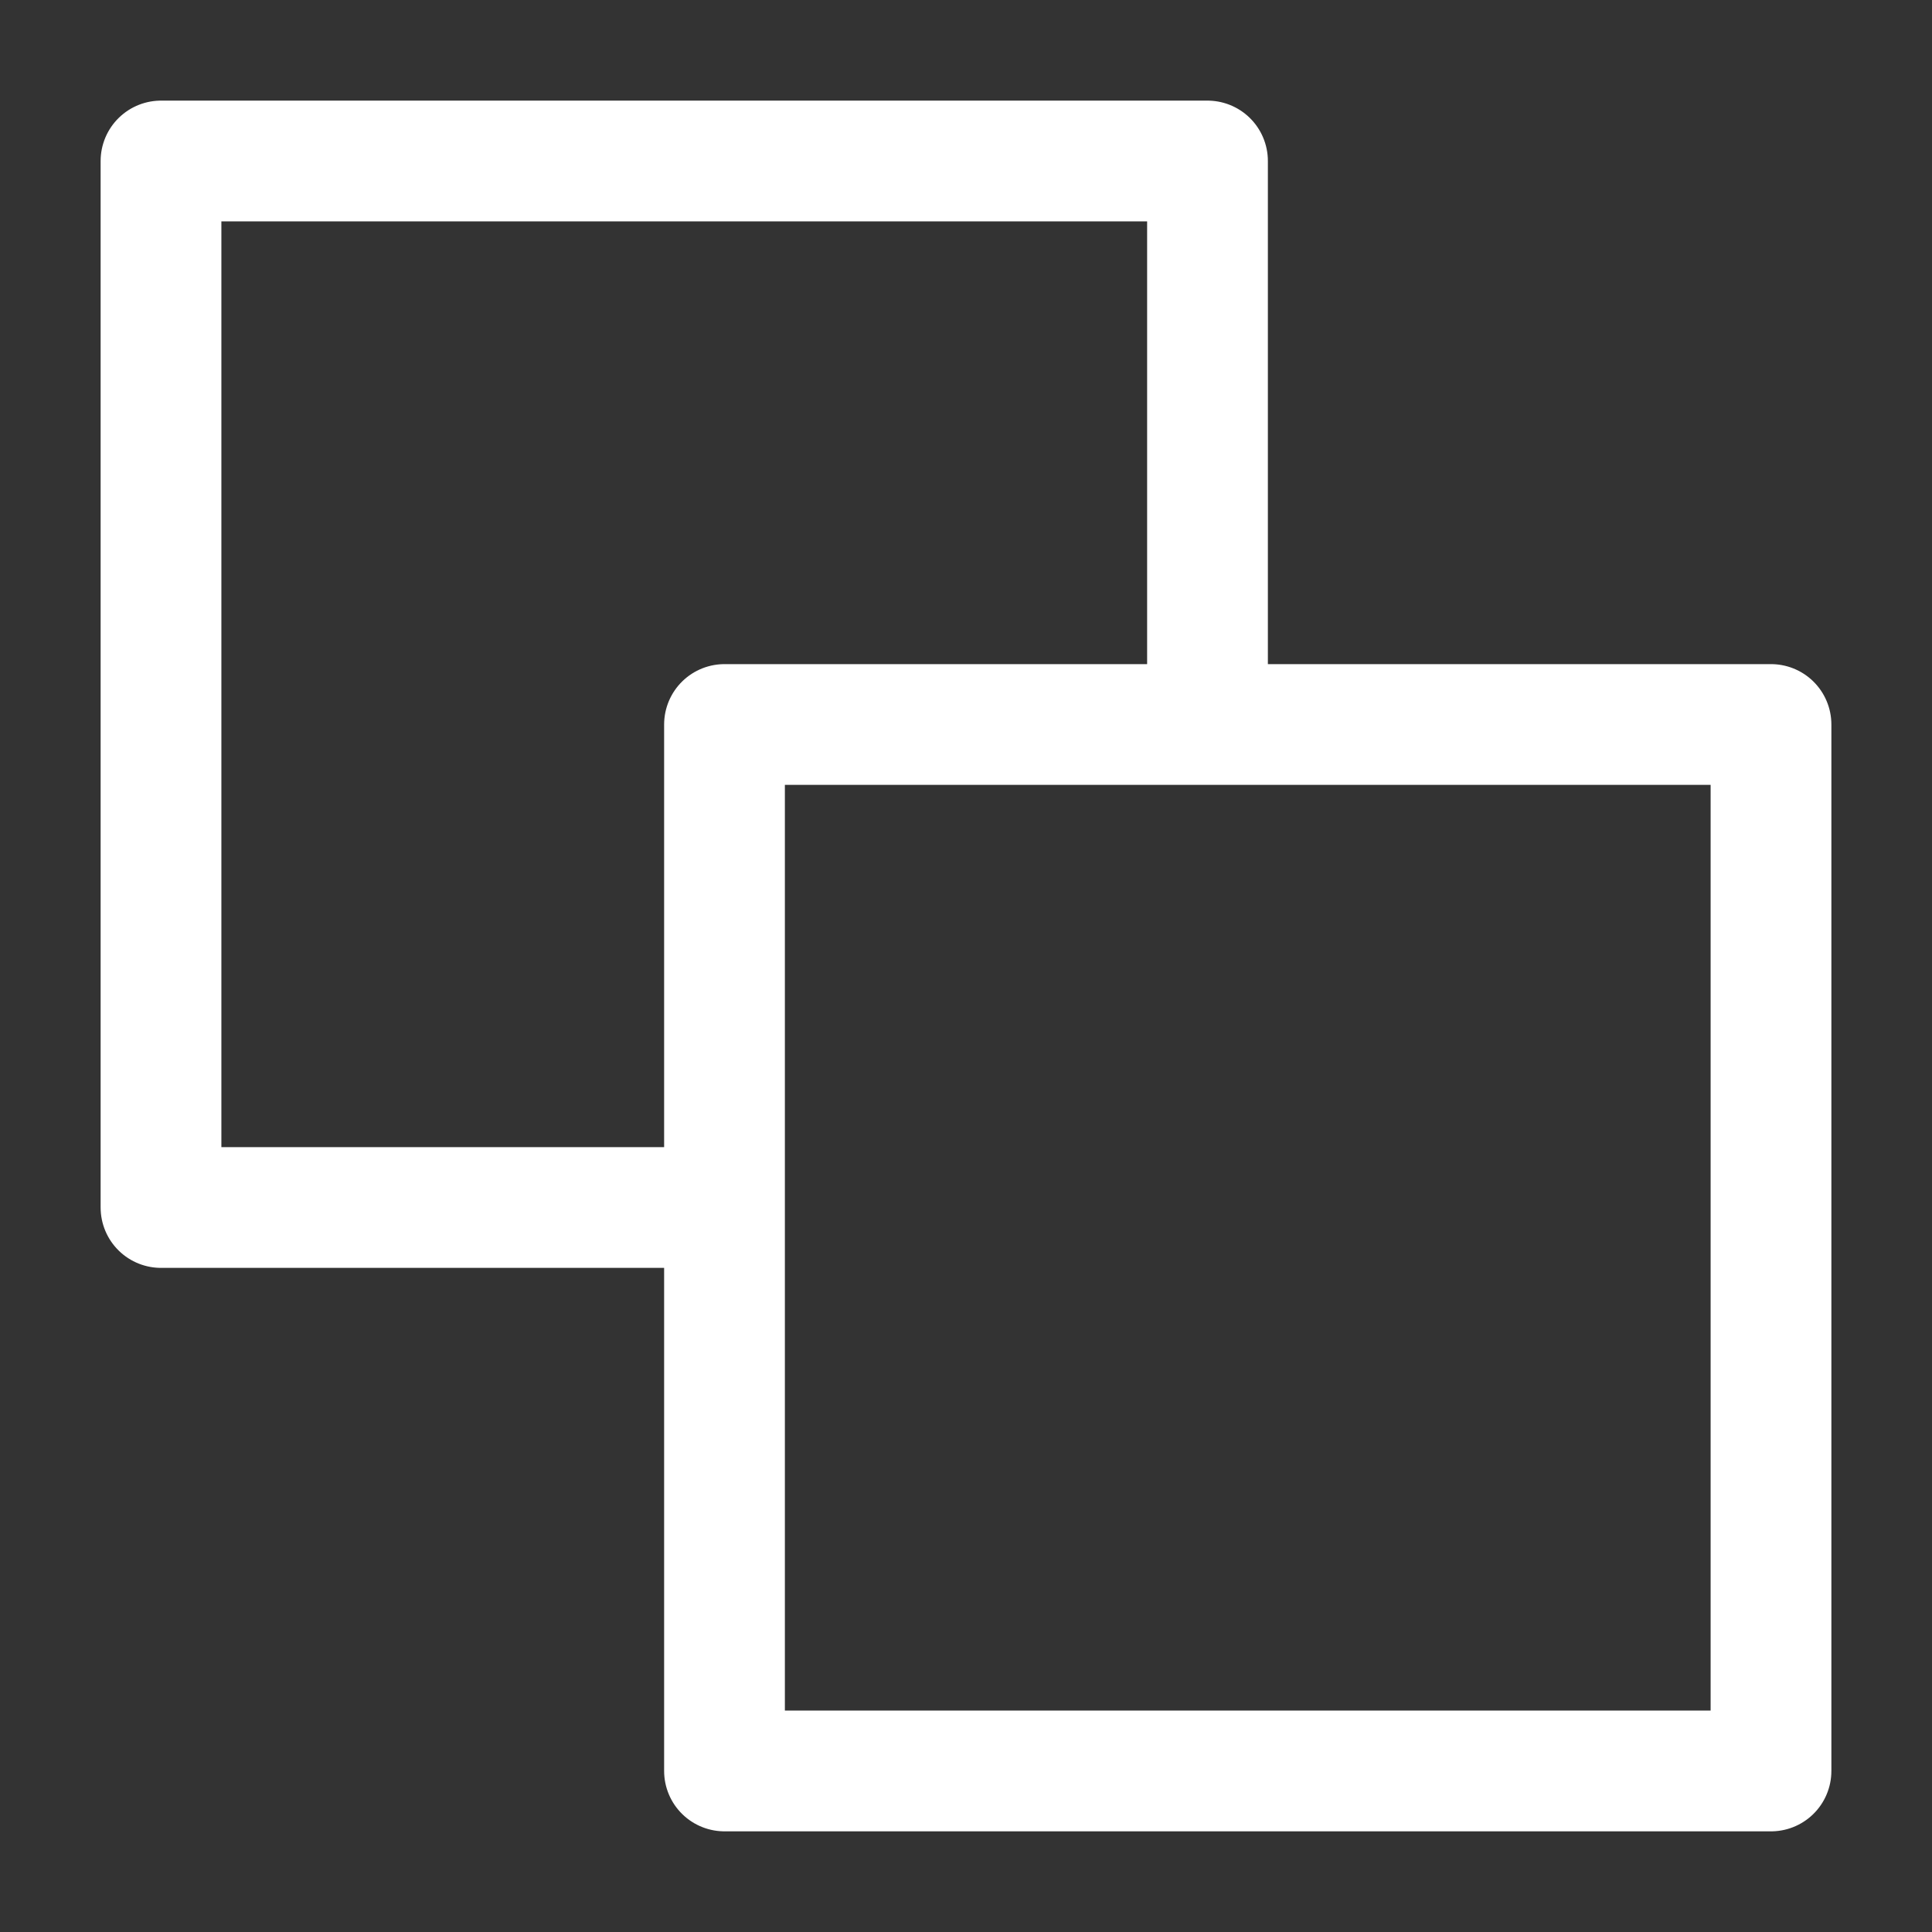 <svg width="48" height="48" viewBox="0 0 48 48" fill="none" xmlns="http://www.w3.org/2000/svg">
<rect x="0" y="0" width="48" height="48" fill="#333333" stroke="none"/>
<path d="M44 18H18V43.999H44V18Z" stroke="white" stroke-width="3" stroke-linejoin="round"/>
<path d="M30 18V4H4V30H18" stroke="white" stroke-width="3" stroke-linejoin="round"/>
</svg>
